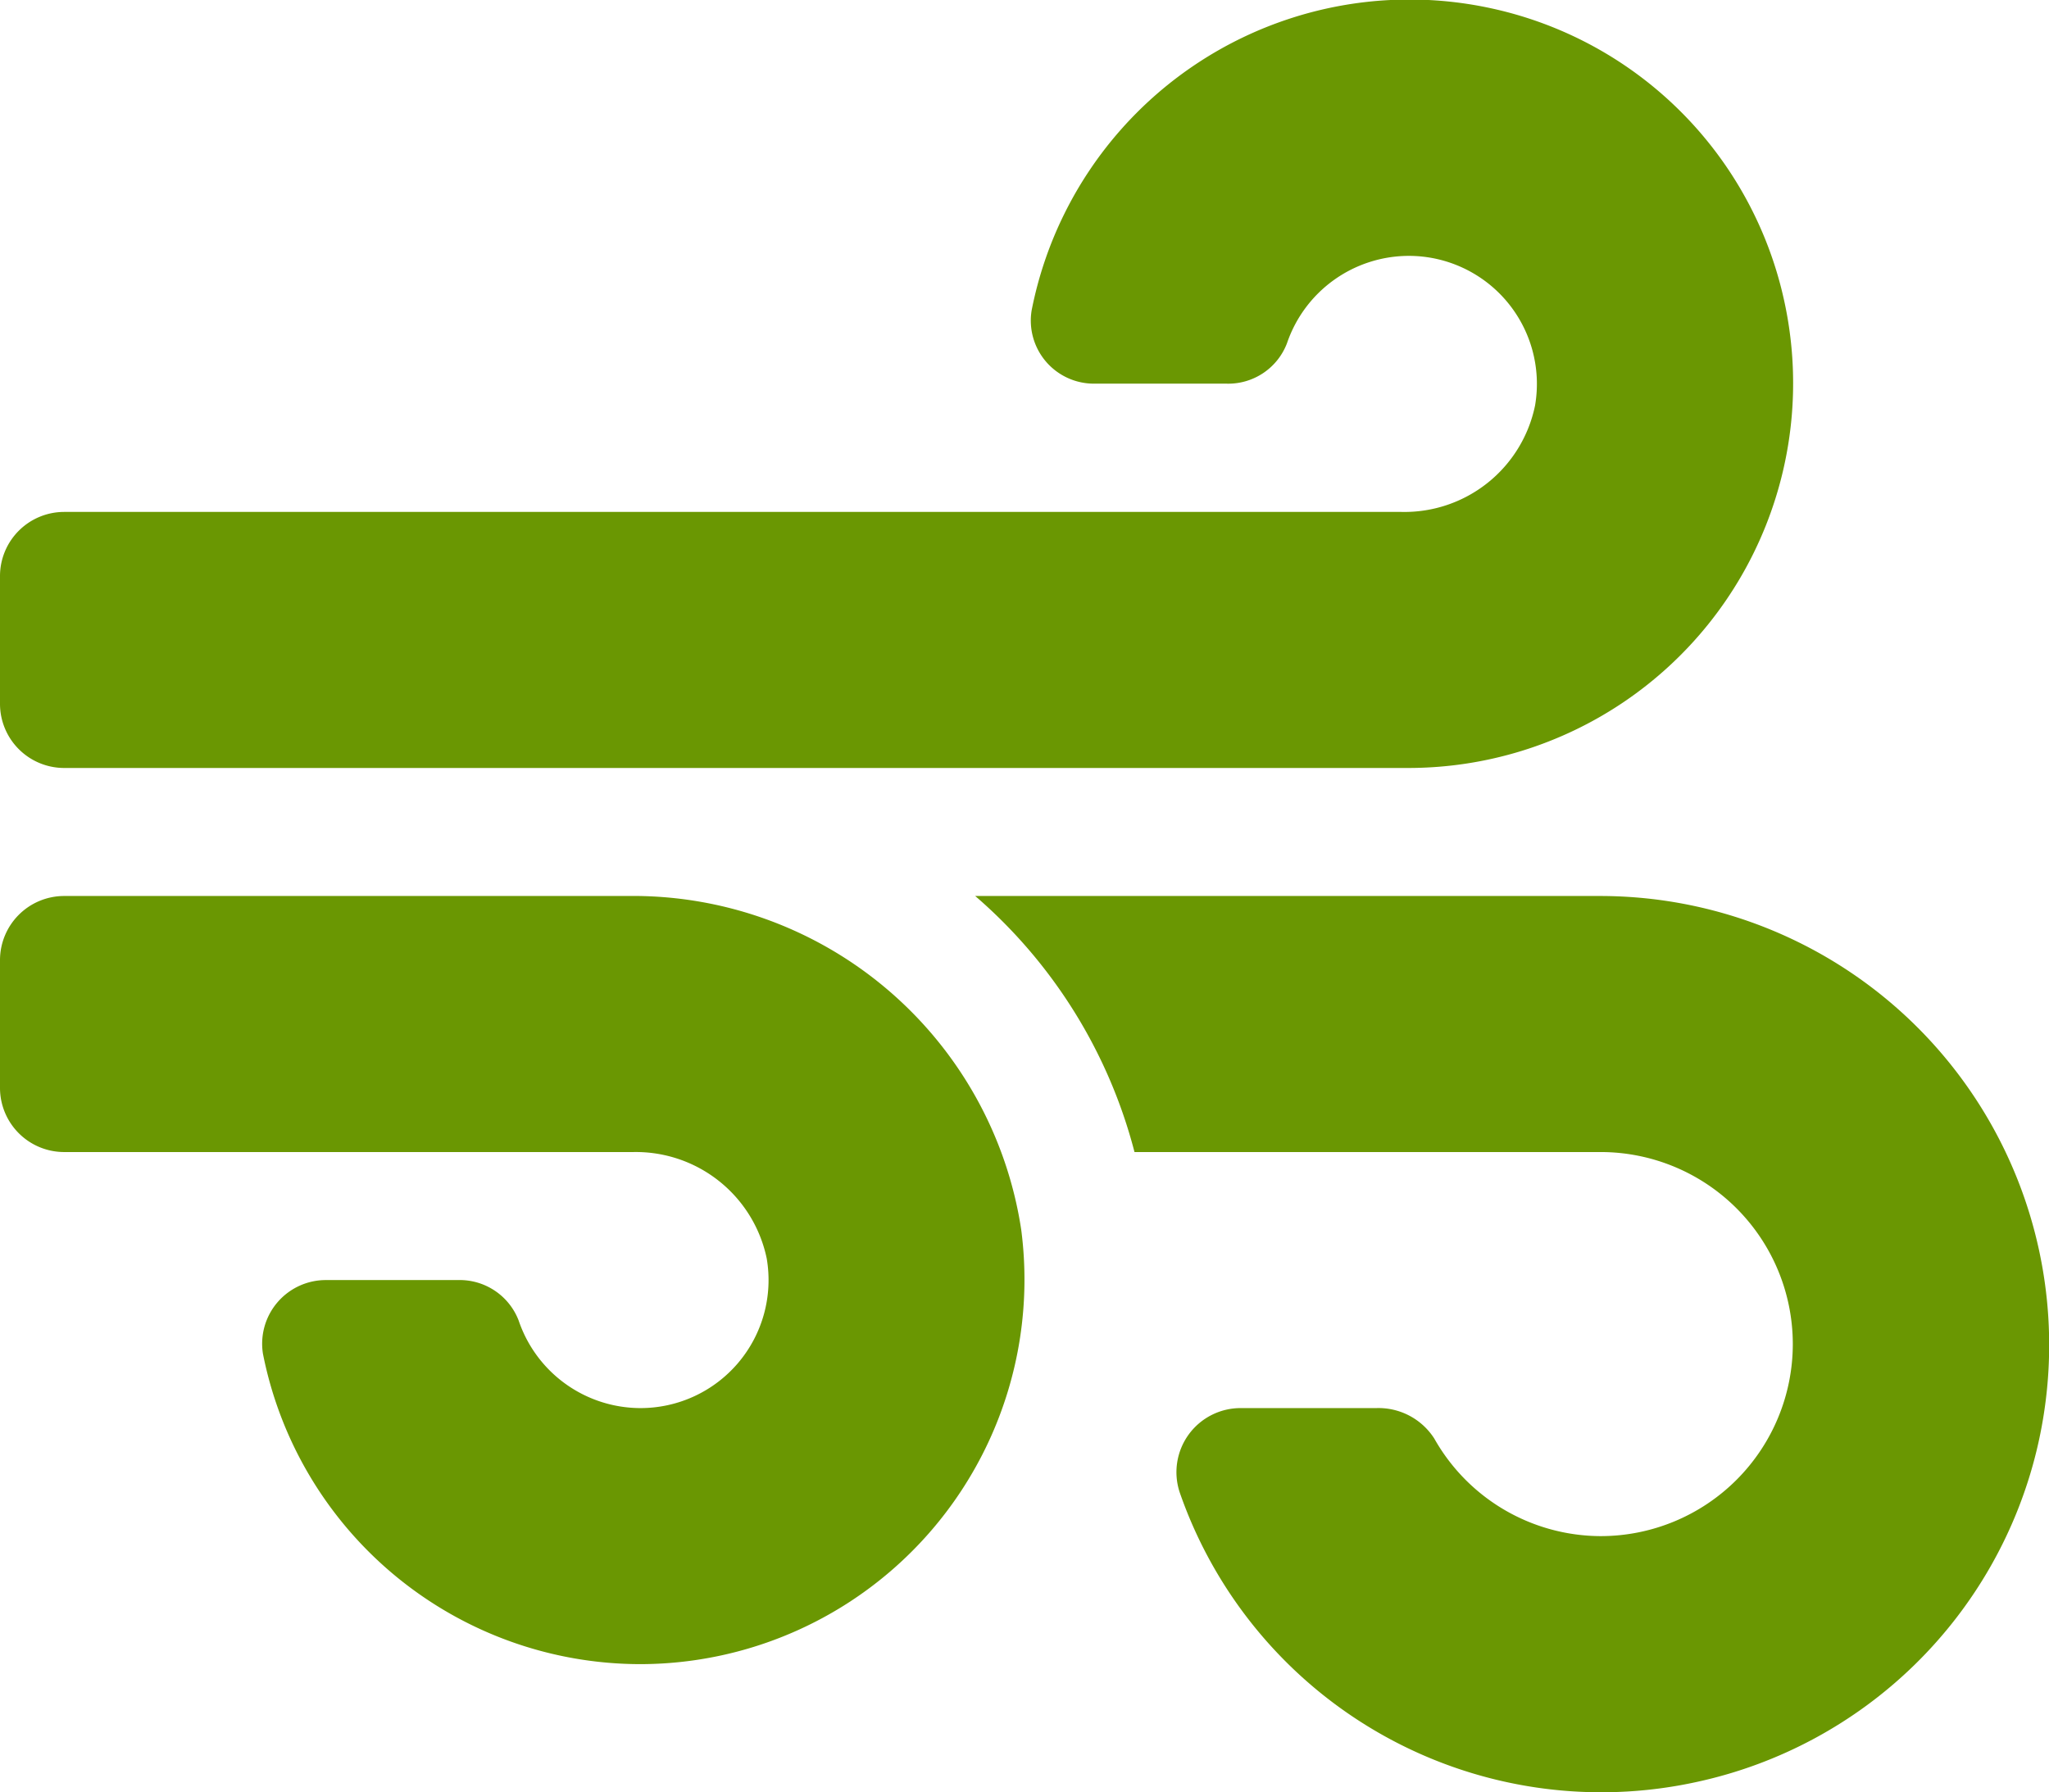<svg xmlns="http://www.w3.org/2000/svg" width="24.001" height="20.998" viewBox="0 0 24.001 20.998">
  <path id="wind" d="M7.345-9H.75A.752.752,0,0,0,0-8.25v1.5A.752.752,0,0,0,.75-6H7.416A1.566,1.566,0,0,1,8.981-4.753,1.5,1.5,0,0,1,7.5-3,1.509,1.509,0,0,1,6.075-4.027.74.74,0,0,0,5.363-4.5H3.825a.746.746,0,0,0-.745.863A4.51,4.51,0,0,0,7.5,0a4.506,4.506,0,0,0,4.462-5.091A4.6,4.6,0,0,0,7.345-9ZM.75-10.5H16.5a4.508,4.508,0,0,0,4.4-5.47A4.484,4.484,0,0,0,17.47-19.4a4.51,4.51,0,0,0-5.386,3.539.739.739,0,0,0,.741.858h1.538a.736.736,0,0,0,.712-.473A1.509,1.509,0,0,1,16.5-16.5a1.5,1.5,0,0,1,1.481,1.753A1.562,1.562,0,0,1,16.416-13.5H.75a.752.752,0,0,0-.75.75v1.5A.752.752,0,0,0,.75-10.5Zm18,1.5H11.423a5.925,5.925,0,0,1,1.866,3H18.75A2.251,2.251,0,0,1,21-3.75,2.251,2.251,0,0,1,18.75-1.5,2.245,2.245,0,0,1,16.8-2.644.776.776,0,0,0,16.12-3H14.536a.751.751,0,0,0-.717.989,5.227,5.227,0,0,0,6.066,3.389A5.236,5.236,0,0,0,23.855-2.5,5.261,5.261,0,0,0,18.75-9Z" transform="translate(0 19.498)" fill="#6a9702"/>
</svg>
